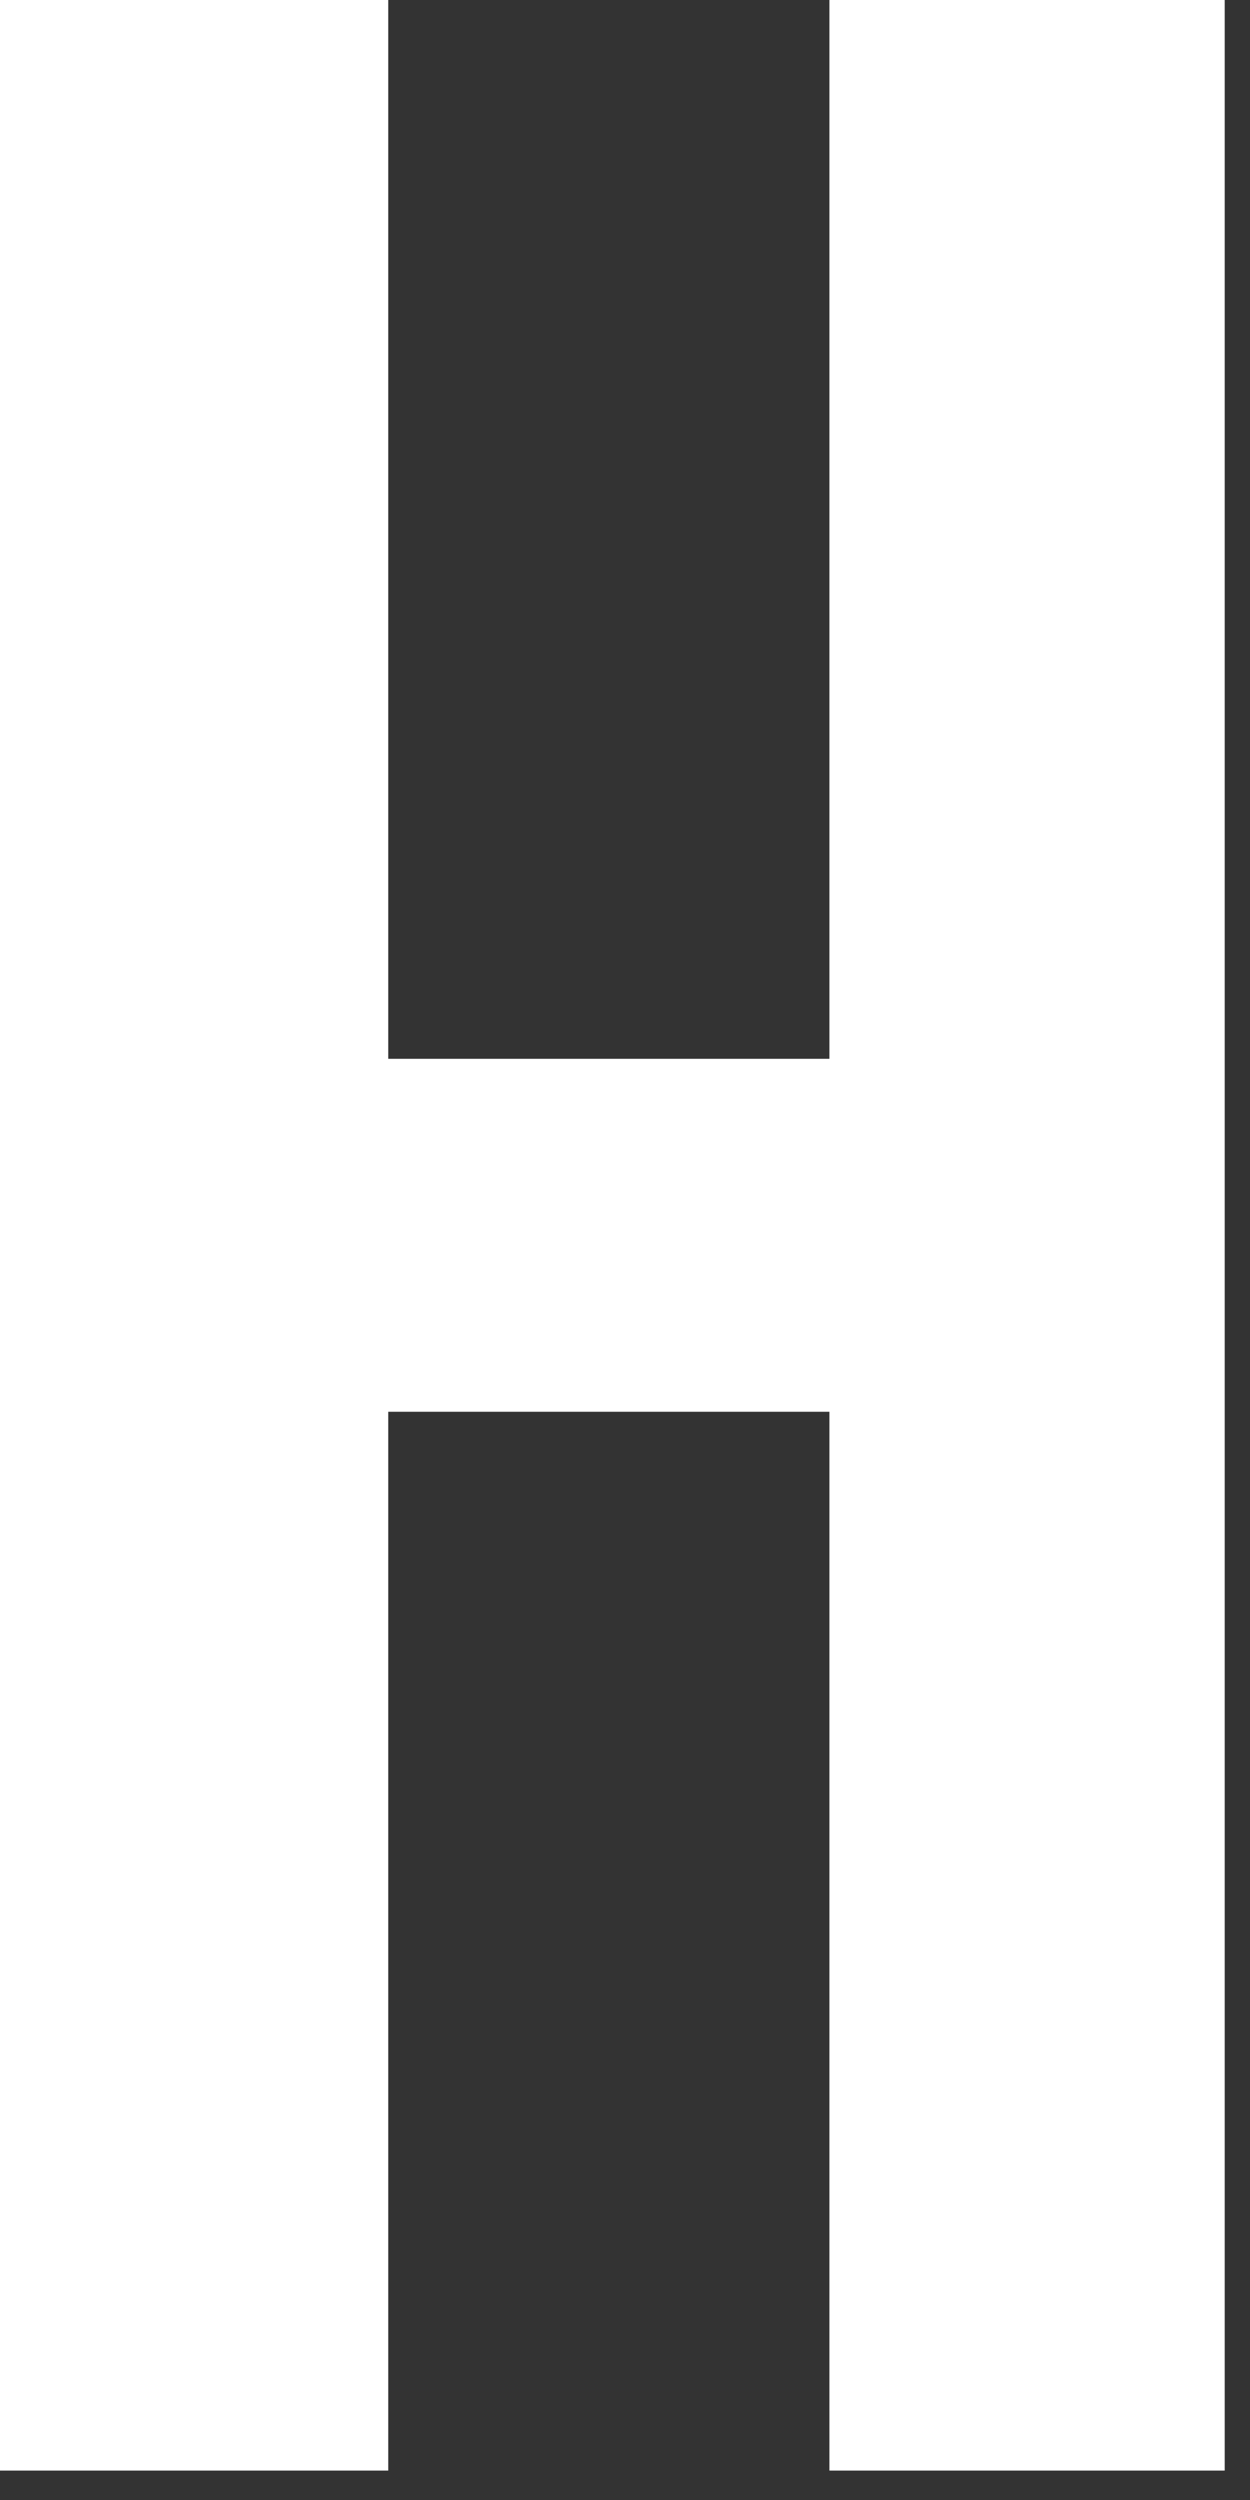 <?xml version="1.0" encoding="utf-8"?>
<svg xmlns="http://www.w3.org/2000/svg" fill="none" height="100%" overflow="visible" preserveAspectRatio="none" style="display: block;" viewBox="0 0 34 68" width="100%">
<rect x="0" y="0" width="34" height="68" fill="#333333" stroke="none"/>
<path d="M10.56 38.4V67.2H0V0H10.56V28.8H22.56V0H33.312V67.2H22.56V38.4H10.56Z" fill="white" id="Vector"/>
</svg>